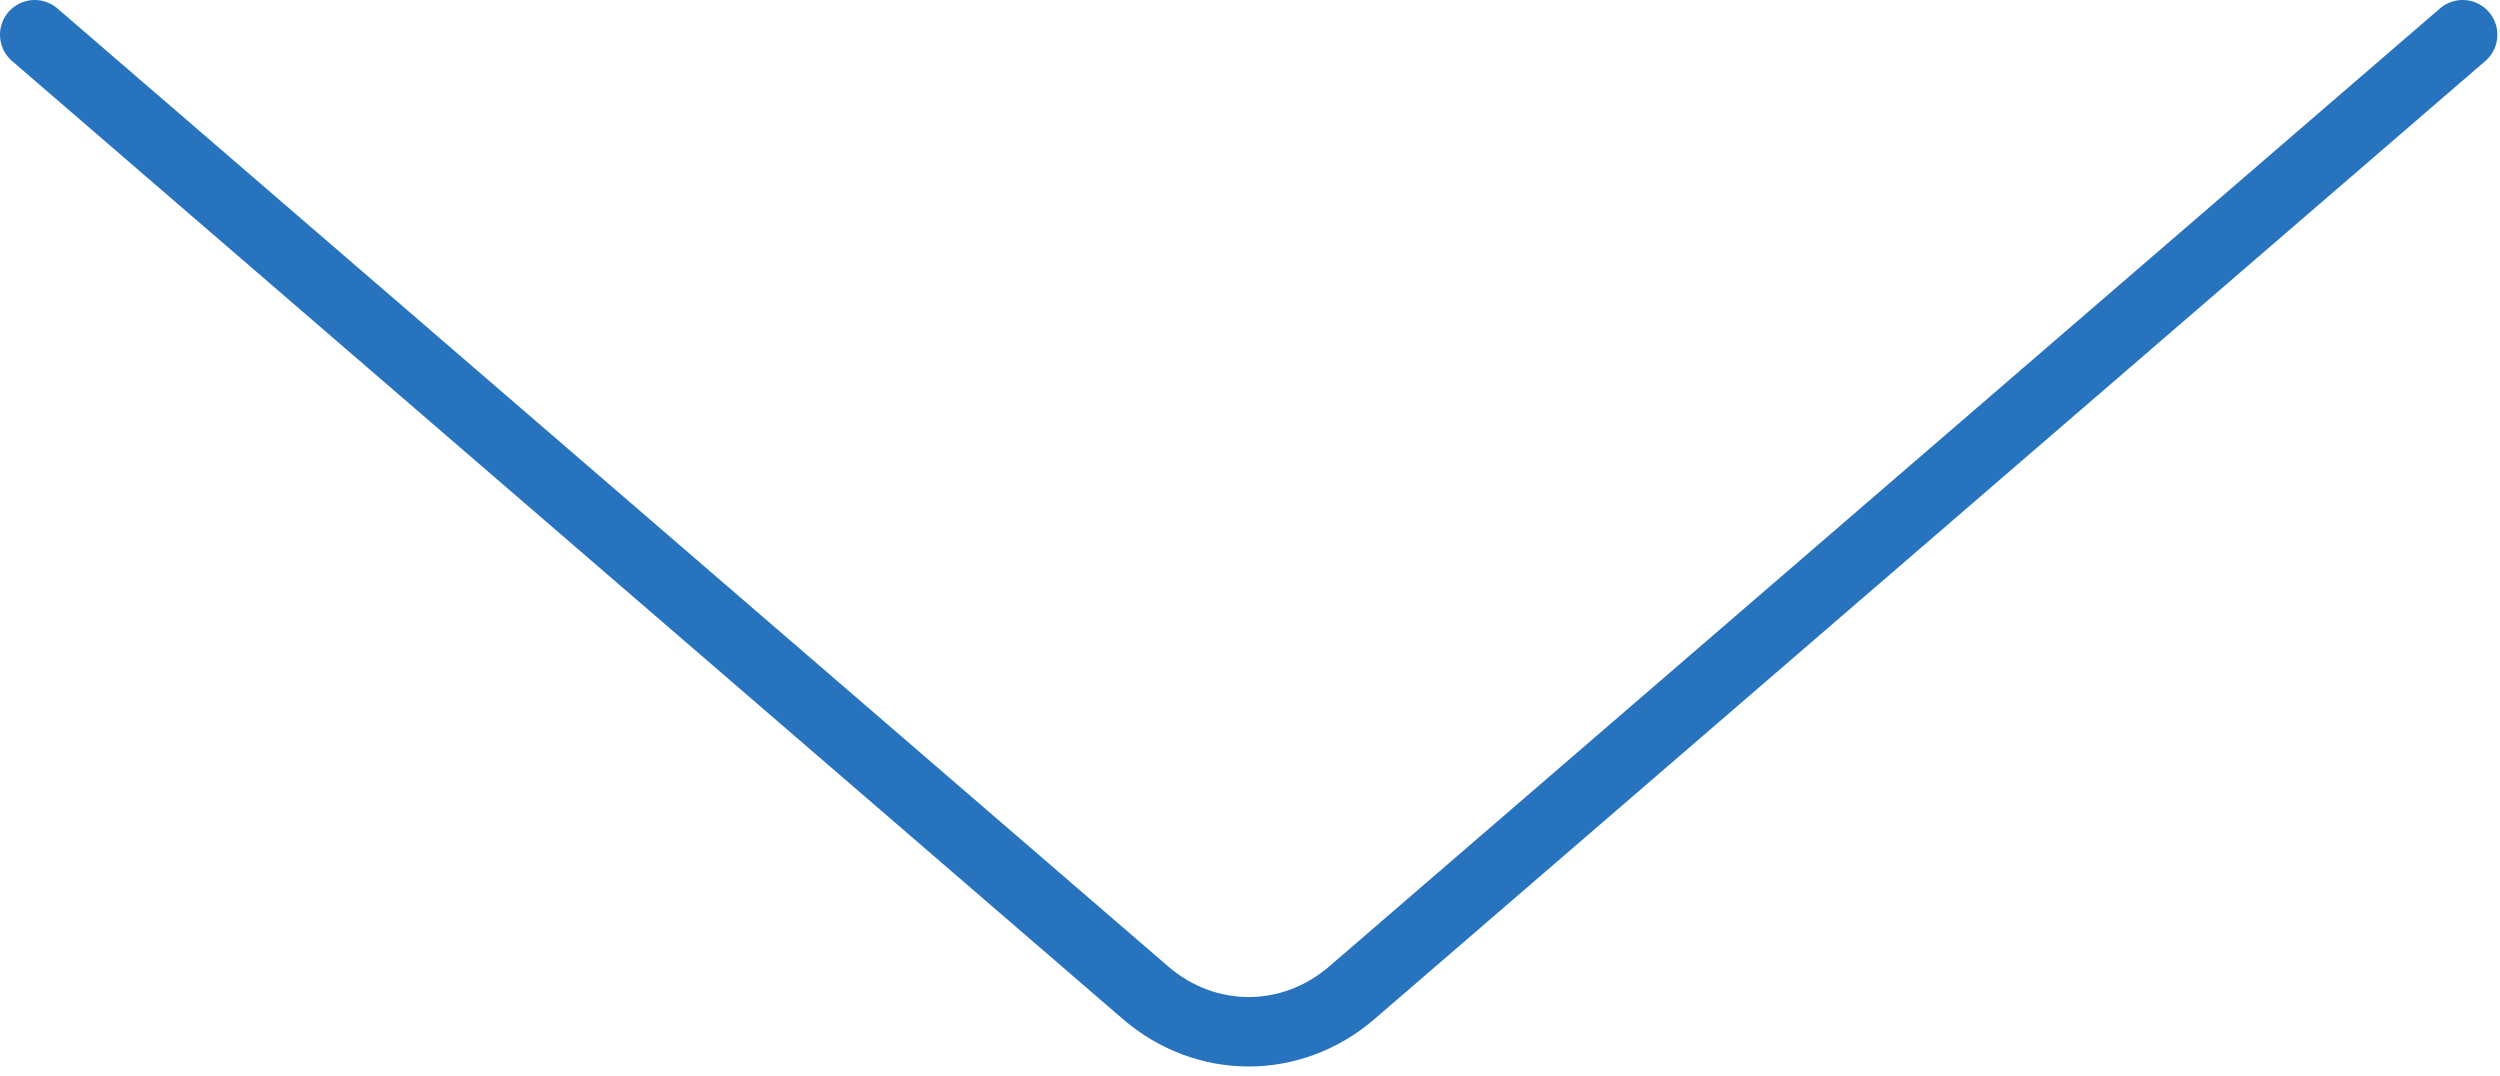 <?xml version="1.0" encoding="UTF-8"?> <svg xmlns="http://www.w3.org/2000/svg" width="72" height="31" viewBox="0 0 72 31" fill="none"><path d="M70.924 1L38.938 28.587C37.195 30.091 34.729 30.091 32.986 28.587L1 1" stroke="#2773BD" stroke-width="2" stroke-linecap="round"></path></svg> 